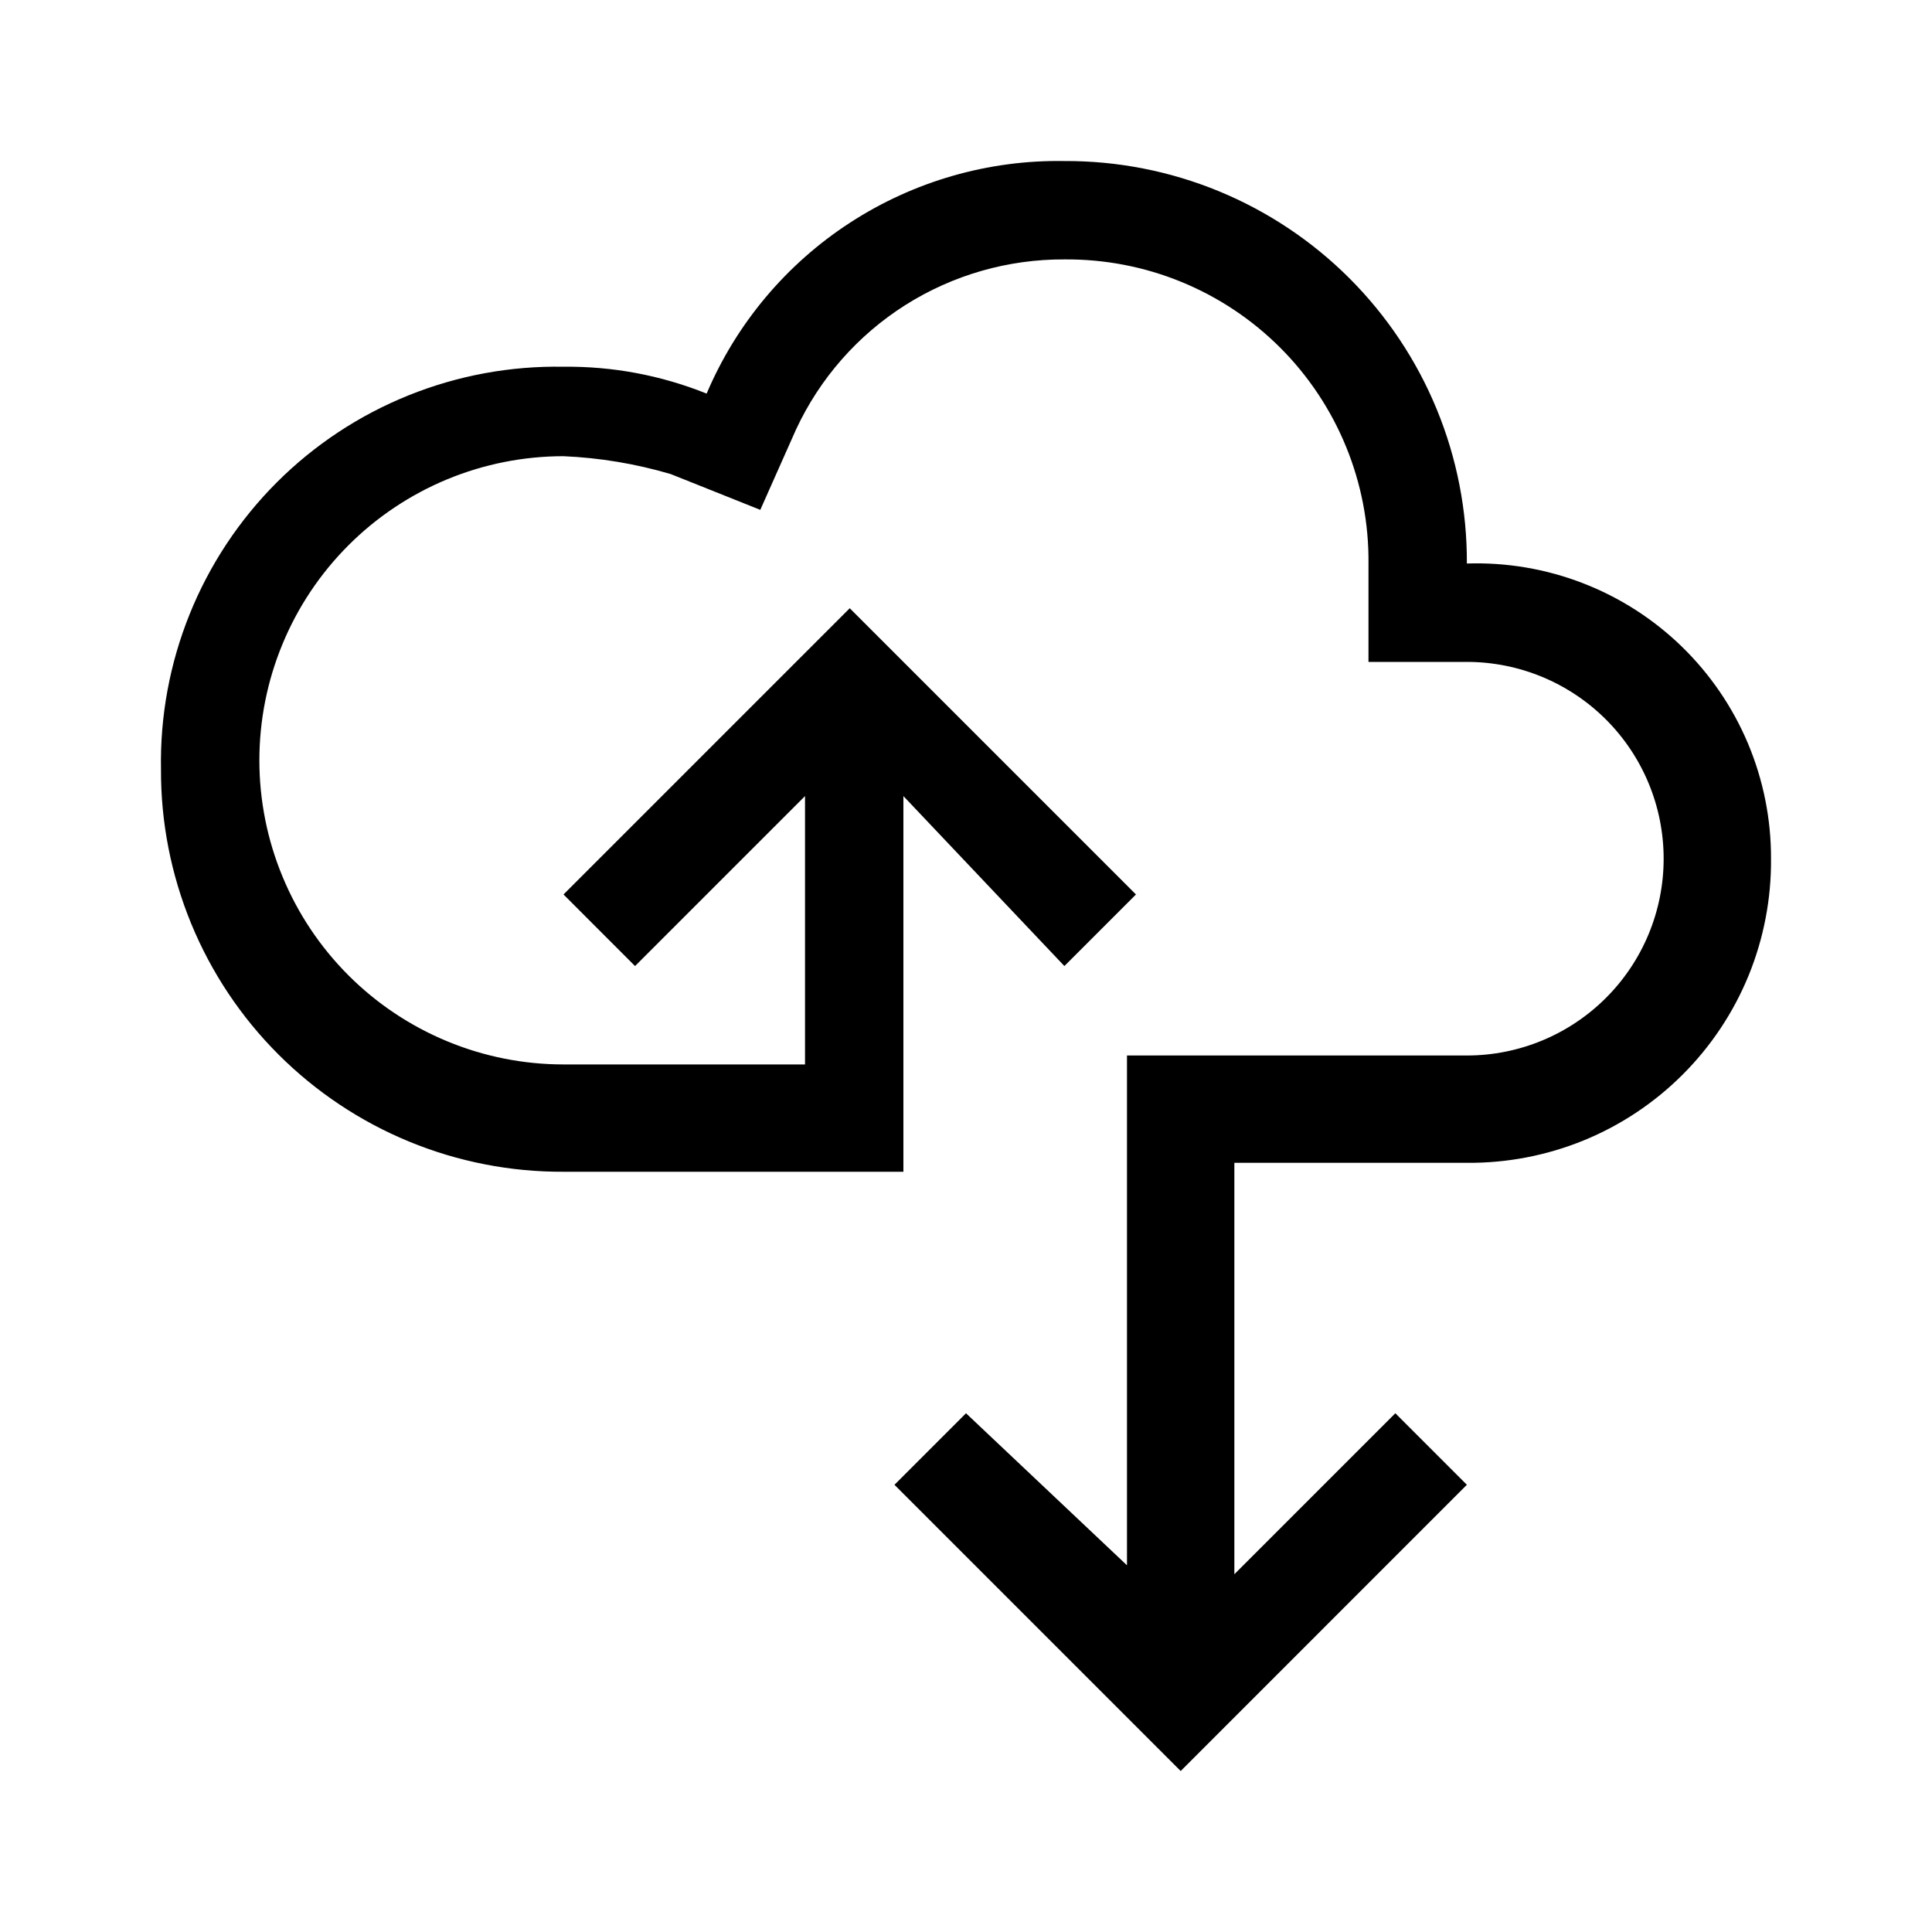 <svg width="40" height="40" viewBox="0 0 40 40" fill="none" xmlns="http://www.w3.org/2000/svg">
<path d="M36.667 17.779C36.674 18.607 36.516 19.43 36.203 20.197C35.889 20.964 35.425 21.661 34.839 22.247C34.253 22.833 33.556 23.297 32.789 23.611C32.021 23.924 31.199 24.082 30.37 24.075H25.556V32.593L28.889 29.26L30.37 30.741L24.445 36.667L18.519 30.741L20 29.26L23.333 32.408V21.853H30.37C31.451 21.853 32.487 21.423 33.251 20.659C34.015 19.895 34.444 18.859 34.444 17.779C34.444 16.698 34.015 15.662 33.251 14.898C32.487 14.134 31.451 13.704 30.37 13.704H28.333V11.667C28.341 10.838 28.183 10.016 27.869 9.249C27.555 8.482 27.092 7.785 26.506 7.199C25.92 6.613 25.223 6.149 24.455 5.835C23.688 5.521 22.866 5.364 22.037 5.371C20.872 5.365 19.729 5.693 18.744 6.316C17.759 6.94 16.974 7.833 16.482 8.89L15.741 10.556L13.889 9.816C13.166 9.602 12.42 9.478 11.667 9.445C10.84 9.445 10.021 9.608 9.257 9.924C8.493 10.241 7.799 10.705 7.215 11.289C6.63 11.874 6.166 12.568 5.85 13.332C5.533 14.096 5.37 14.915 5.37 15.742C5.37 16.568 5.533 17.387 5.85 18.151C6.166 18.915 6.63 19.609 7.215 20.194C7.799 20.778 8.493 21.242 9.257 21.558C10.021 21.875 10.84 22.038 11.667 22.038H16.667V16.482L13.148 20.001L11.667 18.519L17.593 12.593L23.519 18.519L22.037 20.001L18.704 16.482V24.26H11.667C10.571 24.265 9.485 24.053 8.472 23.636C7.459 23.219 6.538 22.605 5.763 21.83C4.988 21.055 4.375 20.135 3.958 19.122C3.541 18.108 3.328 17.022 3.333 15.927C3.313 14.827 3.515 13.734 3.927 12.714C4.338 11.694 4.952 10.767 5.729 9.989C6.507 9.211 7.434 8.598 8.454 8.187C9.474 7.775 10.567 7.573 11.667 7.593C12.681 7.581 13.688 7.77 14.63 8.149C15.245 6.7 16.279 5.468 17.598 4.611C18.918 3.753 20.463 3.308 22.037 3.334C23.133 3.329 24.219 3.541 25.232 3.958C26.245 4.375 27.166 4.989 27.941 5.764C28.715 6.539 29.329 7.459 29.746 8.473C30.163 9.486 30.375 10.572 30.37 11.667C31.189 11.64 32.005 11.778 32.769 12.073C33.533 12.368 34.23 12.814 34.818 13.385C35.405 13.955 35.872 14.638 36.19 15.393C36.507 16.148 36.67 16.959 36.667 17.779Z" fill="black"/>
</svg>
